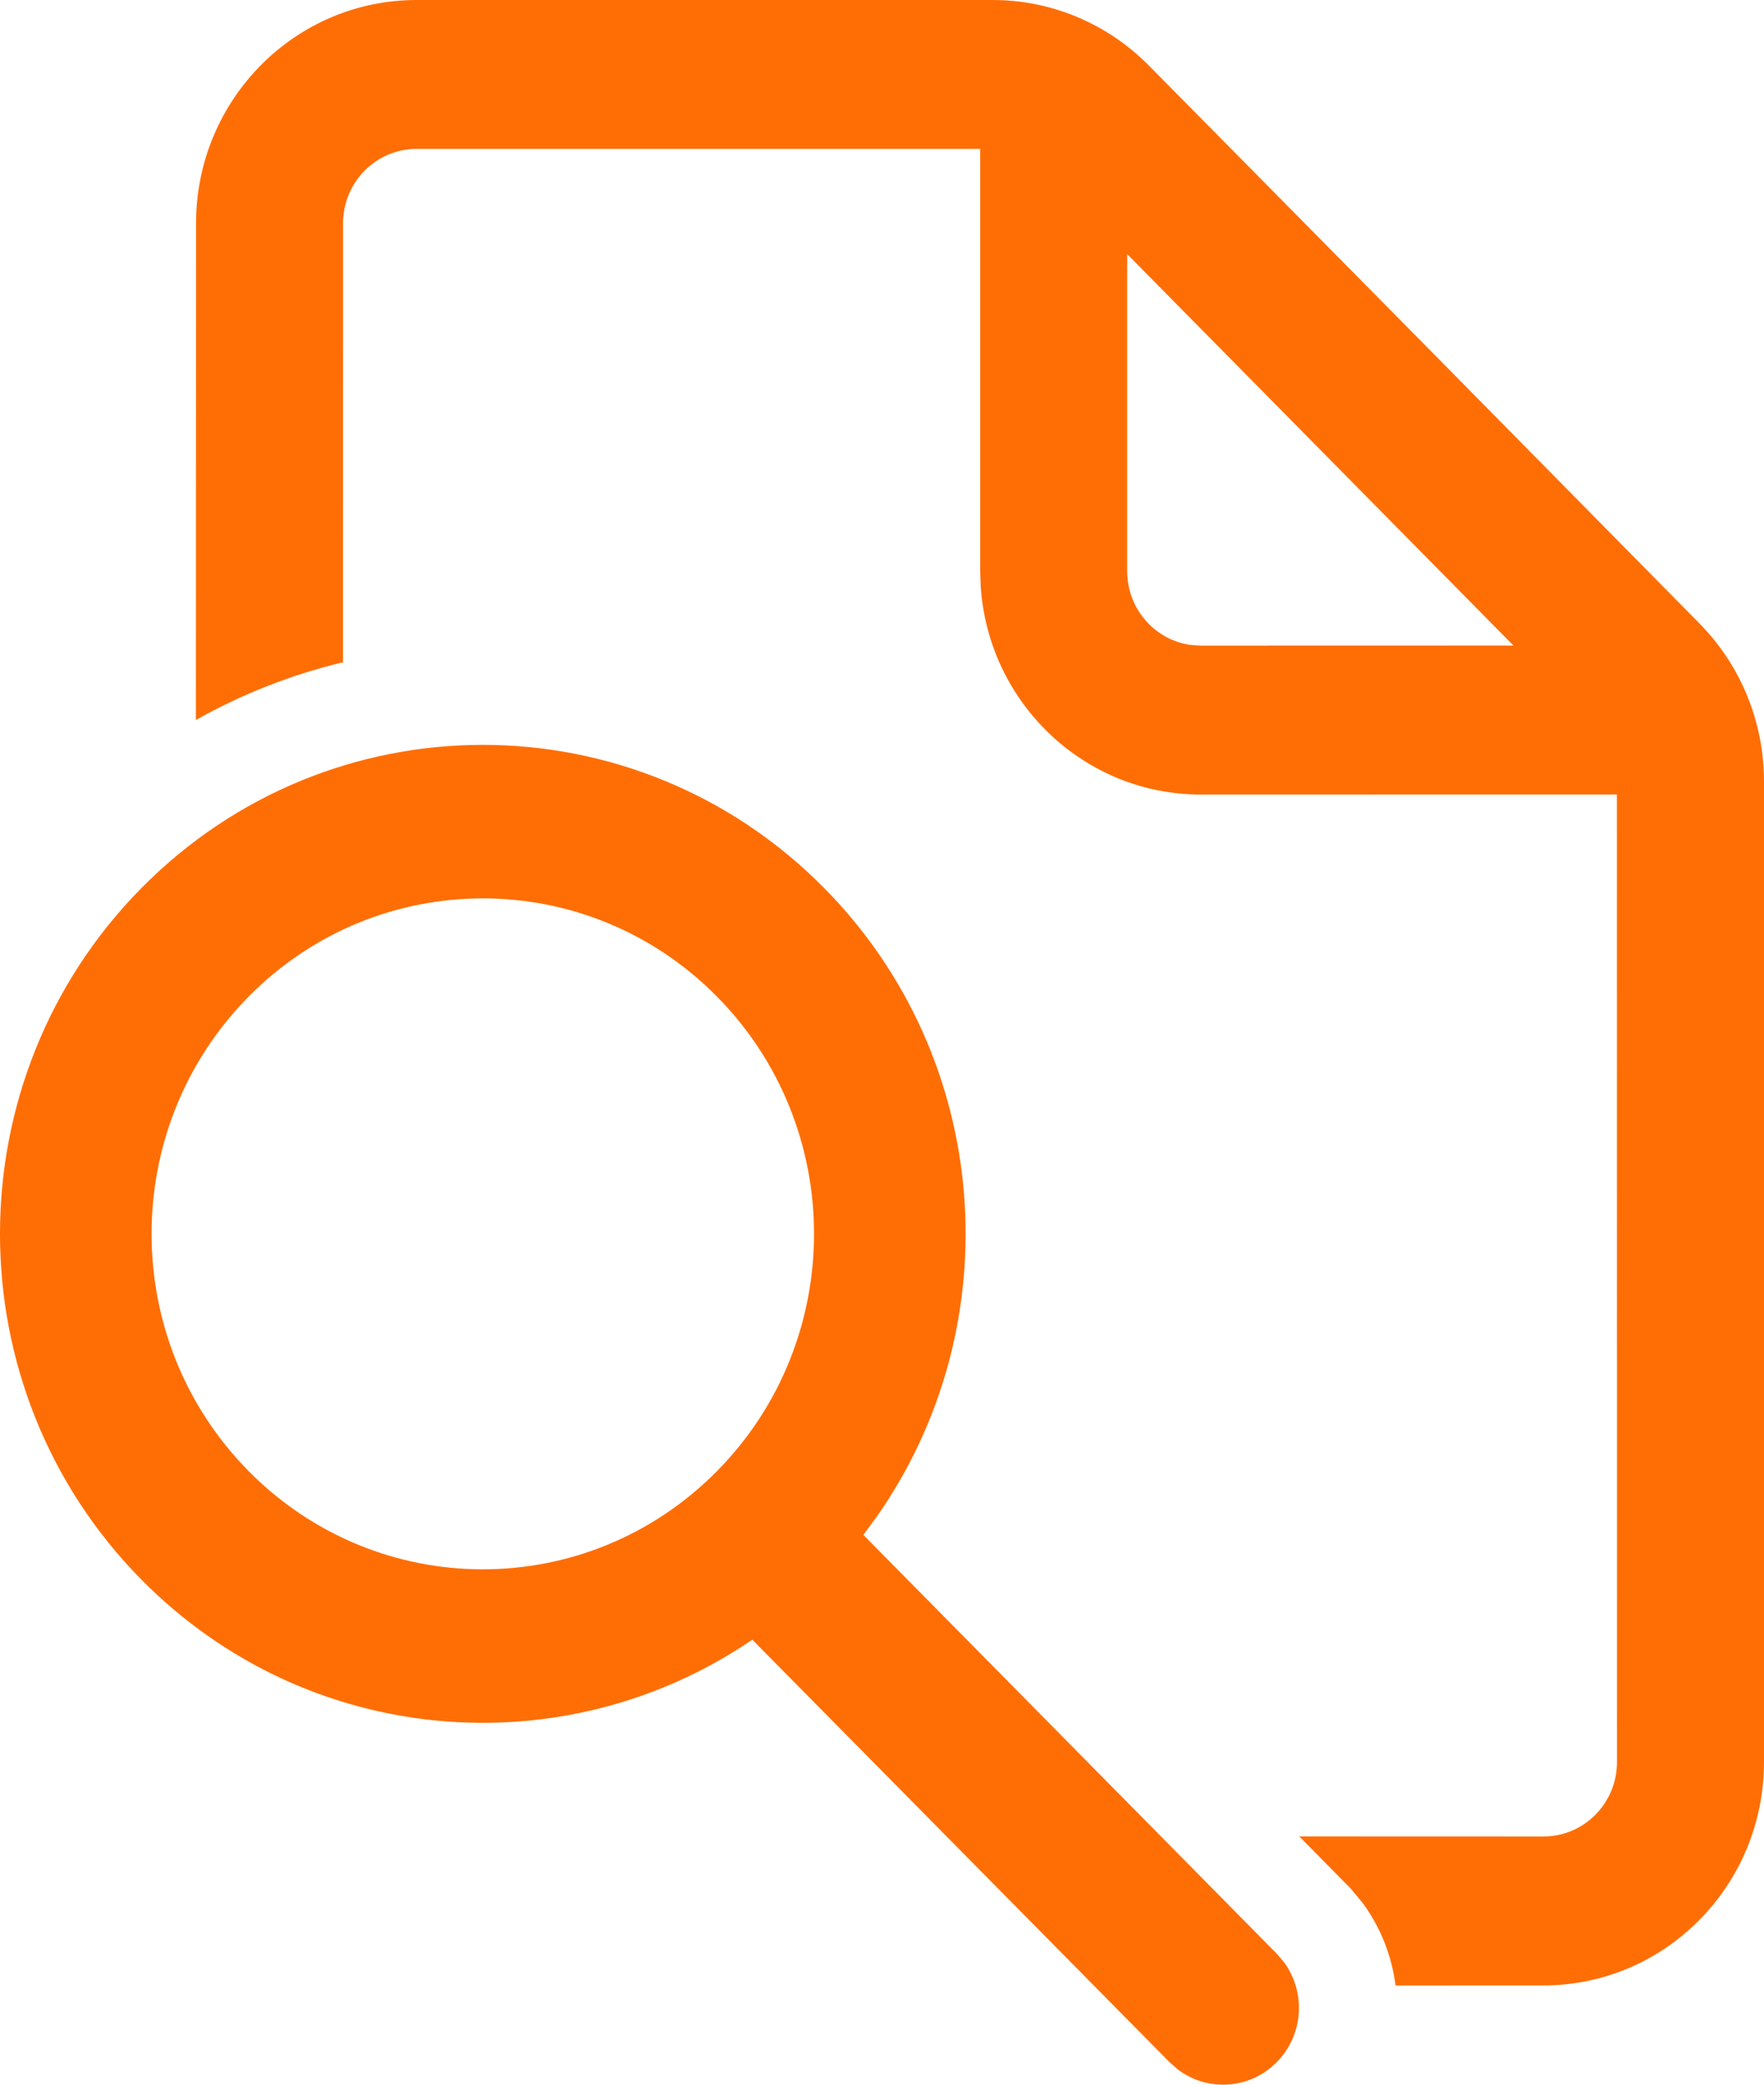 <svg width="44" height="52" viewBox="0 0 44 52" fill="none" xmlns="http://www.w3.org/2000/svg">
              <path d="M20.558 22.152C24.77 26.417 25.21 33.055 21.88 37.816L21.535 38.286L31.845 48.731L32.029 48.946C32.578 49.696 32.517 50.76 31.845 51.439C31.174 52.119 30.124 52.181 29.384 51.625L29.172 51.439L18.765 40.9C14.082 44.097 7.671 43.598 3.527 39.402C-1.176 34.638 -1.176 26.916 3.527 22.152C8.23 17.389 15.855 17.389 20.558 22.152ZM24.764 0C26.222 0 27.621 0.587 28.653 1.631L35.527 8.59L42.392 15.553C43.422 16.597 44 18.013 44 19.489V43.952C44 47.029 41.537 49.524 38.499 49.524L34.809 49.525C34.717 48.8 34.446 48.091 33.992 47.471L33.696 47.113L32.408 45.807L38.499 45.809C39.512 45.809 40.333 44.978 40.333 43.952L40.331 19.817L29.95 19.819C27.038 19.819 24.655 17.528 24.462 14.629L24.449 14.248V3.714H10.391C9.378 3.714 8.557 4.546 8.557 5.571L8.556 16.519C7.288 16.824 6.052 17.304 4.886 17.959L4.89 5.571C4.89 2.494 7.353 0 10.391 0H24.764ZM6.201 24.86C2.974 28.128 2.974 33.426 6.201 36.694C9.427 39.962 14.659 39.962 17.885 36.694C21.111 33.426 21.111 28.128 17.885 24.86C14.659 21.592 9.427 21.592 6.201 24.86ZM28.116 6.339V14.248C28.116 15.188 28.806 15.965 29.701 16.088L29.95 16.105L37.751 16.103L28.116 6.339Z" fill="#FF6E05"></path>
            </svg>